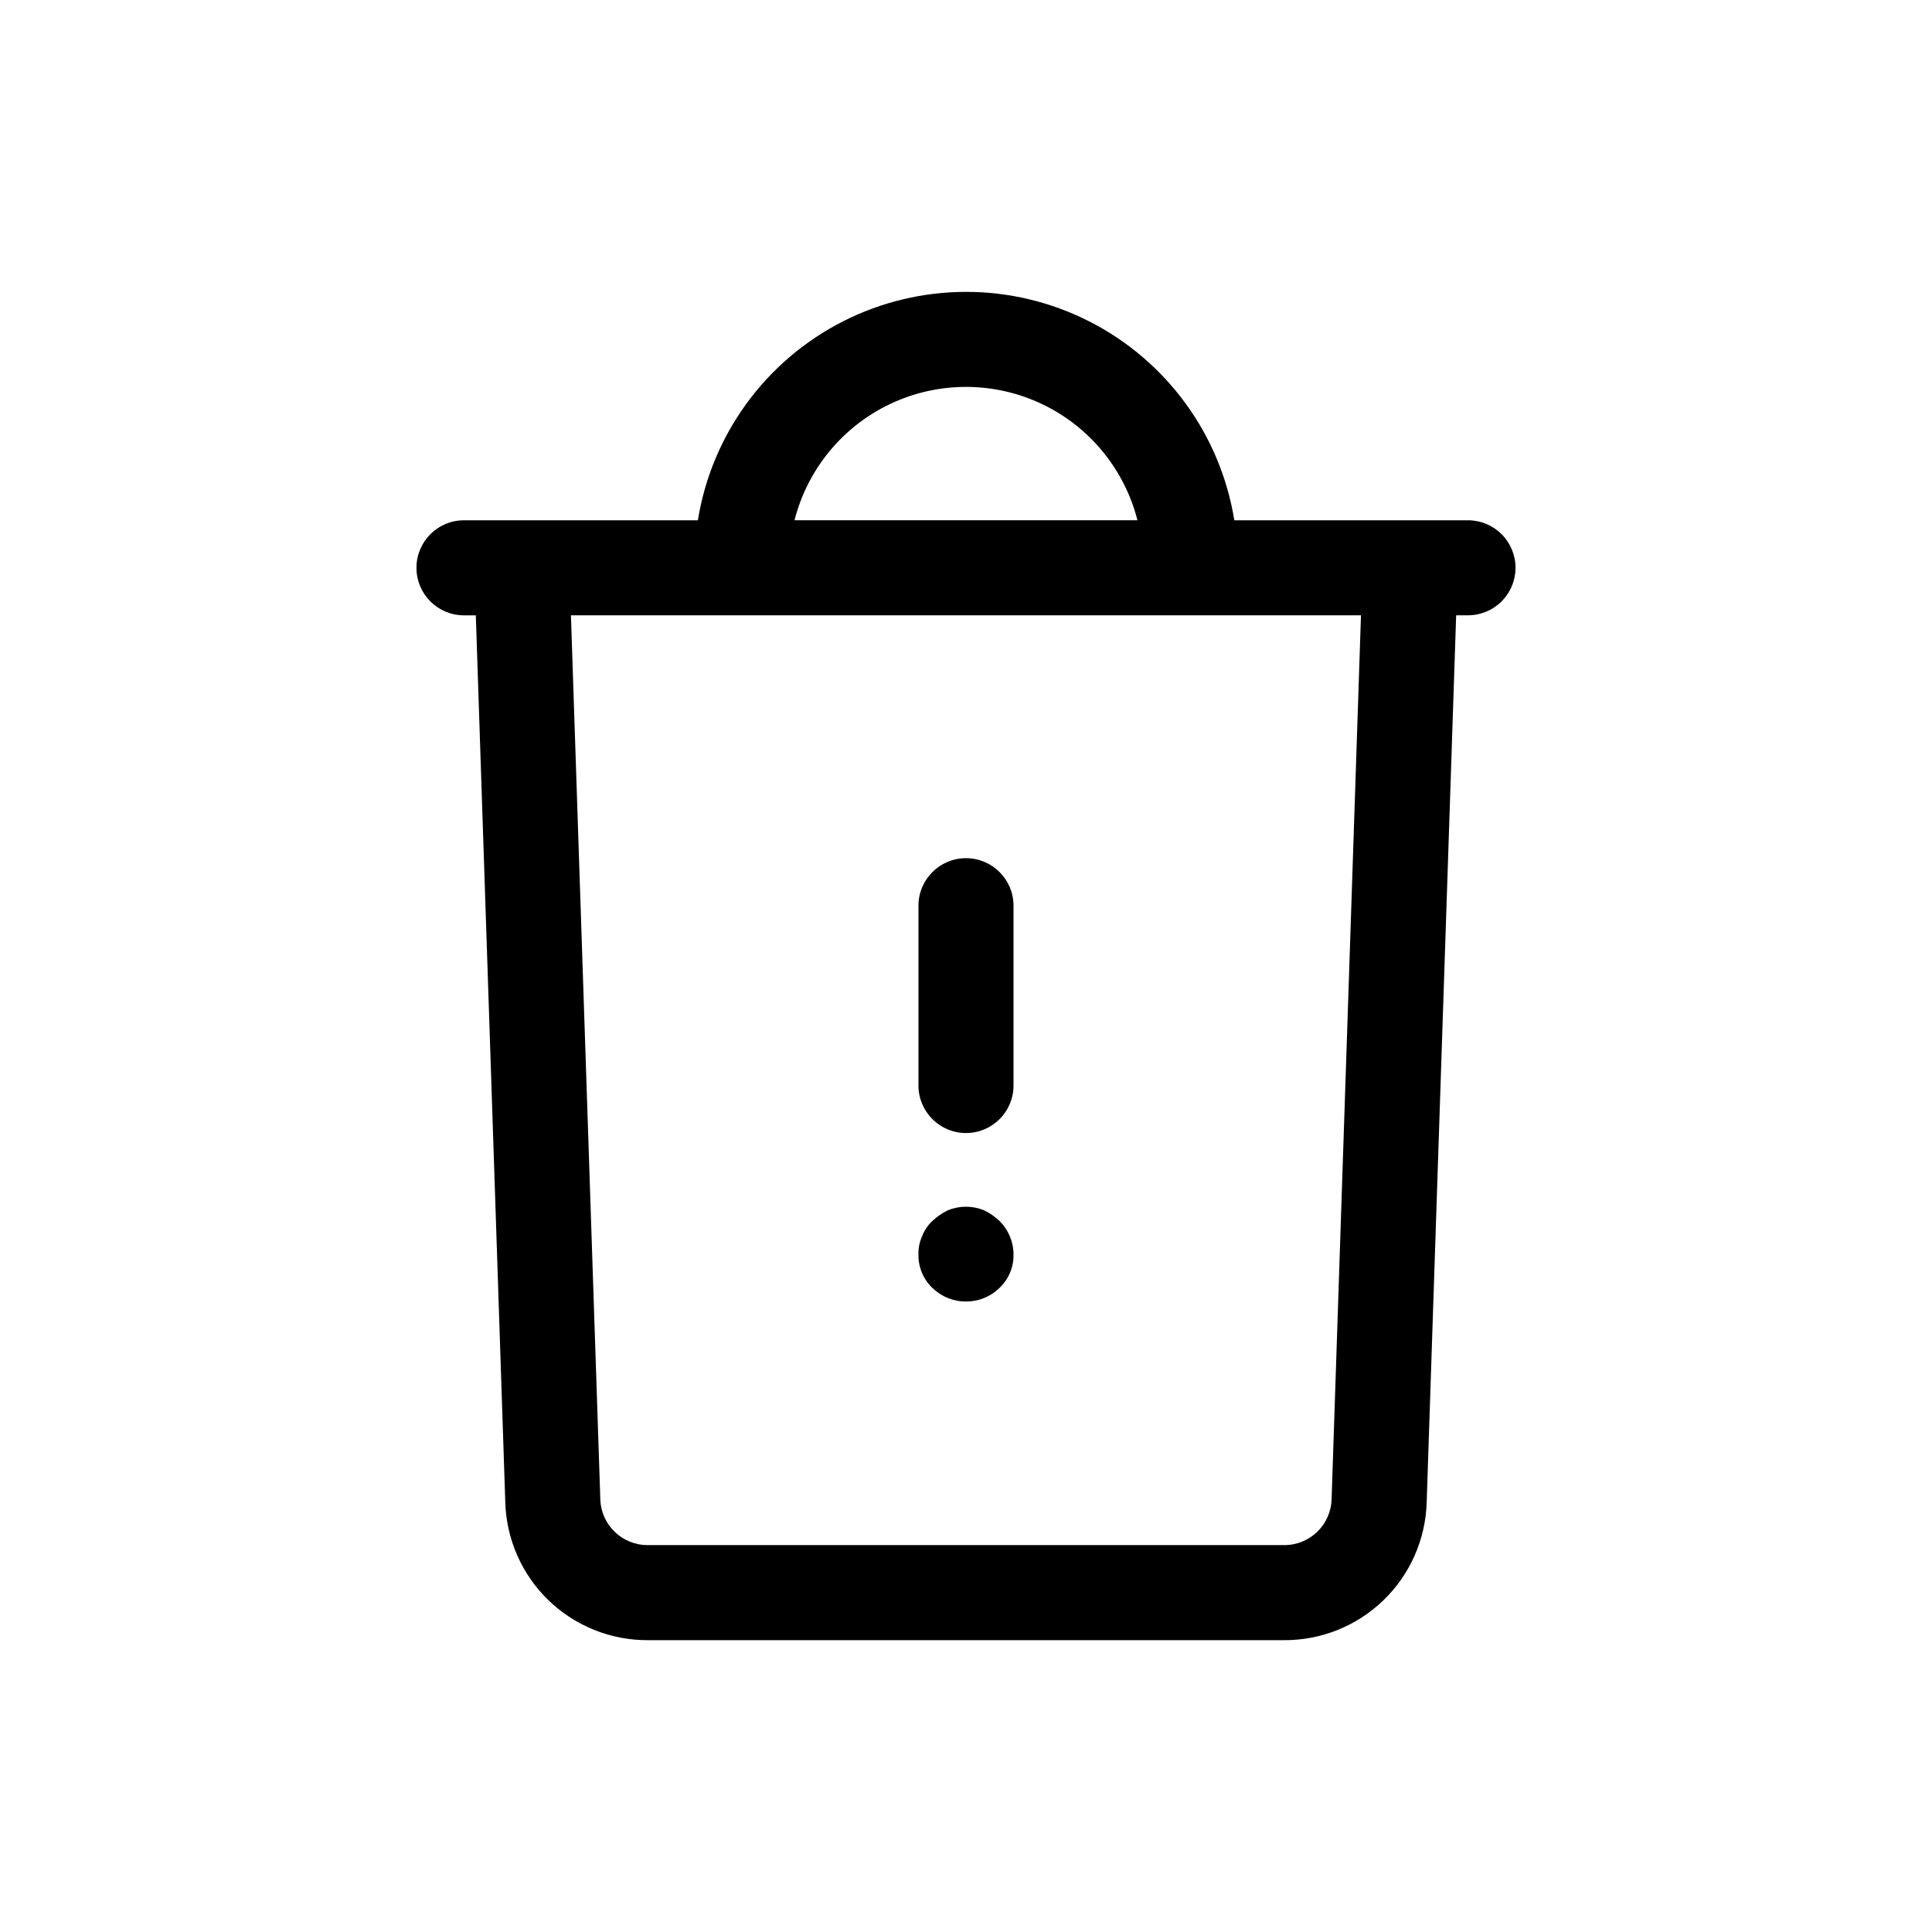 <?xml version="1.0" encoding="UTF-8"?>
<!-- Uploaded to: ICON Repo, www.iconrepo.com, Generator: ICON Repo Mixer Tools -->
<svg fill="#000000" width="800px" height="800px" version="1.1" viewBox="144 144 512 512" xmlns="http://www.w3.org/2000/svg">
 <path d="m387.4 431.67v-47.652c0-6.953 5.641-12.594 12.598-12.594 6.953 0 12.594 5.641 12.594 12.594v47.652c0 6.957-5.641 12.594-12.594 12.594-6.957 0-12.598-5.637-12.598-12.594zm12.594 57.246 0.004-0.004c3.285 0.023 6.445-1.242 8.805-3.527 2.508-2.336 3.891-5.641 3.789-9.066-0.035-3.328-1.398-6.504-3.789-8.82-1.191-1.125-2.555-2.059-4.035-2.766-3.066-1.254-6.5-1.254-9.566 0-1.477 0.715-2.84 1.648-4.035 2.766-1.223 1.109-2.168 2.492-2.758 4.035-0.695 1.496-1.039 3.133-1.008 4.785-0.098 3.422 1.273 6.719 3.766 9.066 2.371 2.281 5.539 3.547 8.832 3.527zm145.63-194.45h0.004c0 3.34-1.328 6.547-3.688 8.906-2.363 2.363-5.57 3.691-8.91 3.688h-3.133l-7.812 235.07c-0.285 9.812-4.394 19.125-11.449 25.949s-16.496 10.621-26.312 10.582h-168.66c-9.816 0.039-19.262-3.762-26.316-10.586-7.055-6.828-11.16-16.145-11.441-25.957l-7.812-235.05h-3.137c-6.957 0-12.594-5.637-12.594-12.594 0-6.957 5.637-12.598 12.594-12.598h61.984c3.664-22.703 17.953-42.289 38.457-52.711 20.5-10.422 44.746-10.422 65.25 0 20.5 10.422 34.793 30.008 38.457 52.711h61.926c3.34 0 6.547 1.328 8.91 3.688 2.359 2.363 3.688 5.57 3.688 8.91zm-191.07-12.594h90.875l0.004-0.004c-3.449-13.566-12.777-24.887-25.441-30.859-12.664-5.969-27.332-5.969-39.996 0-12.66 5.973-21.992 17.293-25.438 30.859zm150.12 25.191-209.37-0.004 7.785 234.23c0.188 6.801 5.769 12.207 12.57 12.176h168.66c6.797 0.031 12.375-5.367 12.57-12.164z"/>
</svg>